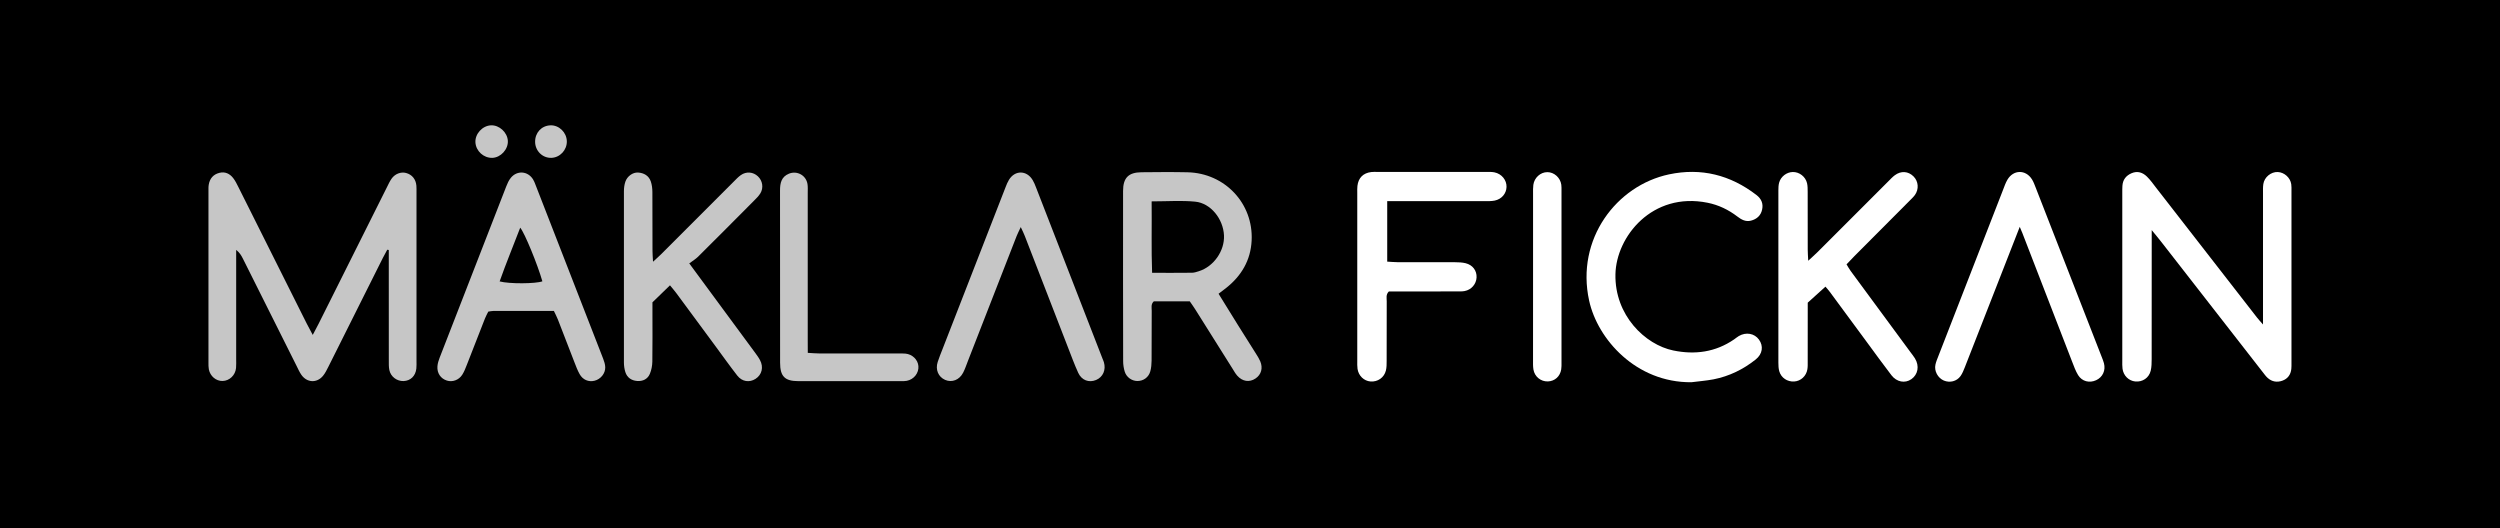 <?xml version="1.0" encoding="utf-8"?>
<!-- Generator: Adobe Illustrator 27.9.0, SVG Export Plug-In . SVG Version: 6.00 Build 0)  -->
<svg version="1.1" id="Lager_1" xmlns="http://www.w3.org/2000/svg" xmlns:xlink="http://www.w3.org/1999/xlink" x="0px" y="0px"
	 viewBox="0 0 958.05 202.5" style="enable-background:new 0 0 958.05 202.5;" xml:space="preserve">
<rect x="0" y="0" width="958.05" height="202.5" fill="#808080" stroke="none"/>
<style type="text/css">
	.st0{fill:#C6C6C6;}
	.st1{fill:#FFFFFF;}
</style>
<path d="M-2.1,202.5c0-67.5,0-135,0-202.5c320.75,0,641.5,0,962.25,0c0,67.5,0,135,0,202.5C639.4,202.5,318.65,202.5-2.1,202.5z"/>
<path class="st0" d="M119.85,128.35c0.98-1.85,1.64-3.05,2.24-4.26c8.73-17.44,17.44-34.88,26.17-52.31
	c0.56-1.12,1.08-2.27,1.79-3.29c1.31-1.89,3.6-2.73,5.56-2.2c2.29,0.61,3.75,2.38,3.96,4.87c0.07,0.87,0.04,1.75,0.04,2.62
	c0,21.5,0,43,0,64.49c0,1,0.05,2.01-0.06,3c-0.33,2.85-2.23,4.66-4.89,4.76c-2.55,0.09-4.93-1.66-5.46-4.24
	c-0.25-1.21-0.19-2.49-0.2-3.73c-0.01-12.75-0.01-25.5-0.01-38.25c0-1.34,0-2.67,0-4.01c-0.2-0.03-0.39-0.07-0.59-0.1
	c-0.58,1.08-1.18,2.15-1.73,3.24c-6.94,13.86-13.86,27.72-20.81,41.58c-0.61,1.22-1.23,2.49-2.09,3.53
	c-2.36,2.84-6.14,2.64-8.27-0.4c-0.71-1.01-1.22-2.18-1.78-3.3c-6.88-13.75-13.76-27.5-20.64-41.24c-0.6-1.19-1.27-2.34-2.57-3.34
	c0,1.34,0,2.67,0,4.01c0,12.62,0,25.25,0,37.87c0,1.12,0.05,2.26-0.05,3.37c-0.26,2.78-2.51,4.92-5.16,4.98
	c-2.49,0.06-4.76-1.82-5.27-4.46c-0.16-0.85-0.14-1.74-0.14-2.61c-0.01-21.87-0.01-43.75,0-65.62c0-0.87-0.04-1.76,0.12-2.62
	c0.41-2.3,1.74-3.85,4.03-4.44c2.19-0.57,3.97,0.28,5.29,1.95c0.84,1.06,1.45,2.33,2.06,3.55c8.73,17.43,17.45,34.87,26.18,52.3
	C118.19,125.28,118.85,126.47,119.85,128.35z"/>
<path class="st1" d="M824.58,88.18c0,2.16,0,3.5,0,4.84c0,14.87,0.01,29.73-0.02,44.6c0,1.49-0.02,3.02-0.37,4.46
	c-0.67,2.76-3.14,4.37-5.9,4.11c-2.51-0.24-4.55-2.23-4.9-4.89c-0.13-0.98-0.09-1.99-0.09-2.99c0-21.49,0-42.98,0-64.47
	c0-0.87-0.01-1.75,0.05-2.62c0.15-2.36,1.38-3.93,3.53-4.85c2.26-0.96,4.23-0.28,5.84,1.28c1.34,1.29,2.42,2.85,3.57,4.33
	c12.88,16.57,25.75,33.14,38.64,49.71c0.59,0.76,1.25,1.46,2.3,2.66c0-1.87,0-3.11,0-4.34c0-15.24,0-30.48,0-45.73
	c0-1.25-0.06-2.51,0.12-3.74c0.39-2.66,2.95-4.73,5.54-4.62c2.49,0.11,4.78,2.13,5.16,4.64c0.13,0.86,0.09,1.74,0.09,2.62
	c0,21.99,0,43.98,0,65.97c0,0.75,0.02,1.5-0.06,2.25c-0.24,2.18-1.37,3.75-3.44,4.49c-2.03,0.72-3.97,0.41-5.6-1.04
	c-0.74-0.66-1.32-1.49-1.94-2.28c-12.98-16.65-25.95-33.31-38.92-49.96C827.19,91.33,826.15,90.11,824.58,88.18z"/>
<path class="st1" d="M699.55,109.85c-2.41,2.18-4.53,4.1-6.79,6.14c0,1.43,0,2.79,0,4.15c0,6.12,0,12.24-0.01,18.36
	c0,1,0.04,2.01-0.12,2.99c-0.41,2.63-2.53,4.56-5.07,4.71c-2.62,0.15-4.98-1.39-5.71-3.93c-0.3-1.06-0.34-2.22-0.34-3.33
	c-0.02-21.99-0.02-43.98,0-65.96c0-0.99,0.03-2.02,0.28-2.96c0.63-2.36,2.9-4.06,5.25-4.1c2.48-0.05,4.88,1.77,5.46,4.3
	c0.25,1.08,0.23,2.23,0.24,3.35c0.02,7.37,0,14.74,0.02,22.11c0,1.2,0.1,2.39,0.19,4.25c1.47-1.37,2.48-2.25,3.43-3.19
	c9.11-9.09,18.2-18.2,27.3-27.29c0.79-0.79,1.56-1.64,2.46-2.3c2.39-1.77,5.13-1.56,7.15,0.44c1.92,1.9,2.16,4.93,0.51,7.18
	c-0.59,0.8-1.34,1.48-2.04,2.19c-7.05,7.08-14.11,14.16-21.16,21.24c-0.96,0.97-1.89,1.96-2.97,3.1c0.57,0.92,1.02,1.78,1.59,2.55
	c7.62,10.37,15.26,20.72,22.89,31.08c0.59,0.8,1.23,1.58,1.75,2.43c1.77,2.91,1.17,6.18-1.42,7.97c-2.39,1.66-5.58,1.1-7.6-1.53
	c-3.19-4.16-6.27-8.41-9.38-12.64c-4.75-6.43-9.48-12.88-14.23-19.3C700.71,111.16,700.12,110.53,699.55,109.85z"/>
<path class="st0" d="M264.14,100.94c4.85,6.59,9.15,12.41,13.44,18.24c3.86,5.23,7.72,10.45,11.57,15.69
	c0.74,1.01,1.5,2.02,2.09,3.11c1.47,2.73,0.74,5.64-1.71,7.21c-2.34,1.5-5.16,1.1-7-1.27c-2.84-3.65-5.52-7.42-8.26-11.14
	c-5.04-6.84-10.08-13.68-15.14-20.51c-0.66-0.89-1.4-1.72-2.38-2.93c-2.26,2.19-4.36,4.23-6.72,6.52c0,1.25,0,2.6,0,3.96
	c0,6.25,0.06,12.5-0.04,18.75c-0.03,1.58-0.34,3.24-0.95,4.69c-0.86,2.03-2.7,2.92-4.89,2.74c-2.17-0.18-3.82-1.28-4.5-3.4
	c-0.37-1.17-0.55-2.45-0.55-3.68c-0.03-21.87-0.03-43.74,0-65.62c0-1.23,0.16-2.51,0.55-3.67c0.71-2.08,2.85-3.63,4.85-3.51
	c2.28,0.14,4.14,1.2,4.91,3.44c0.43,1.27,0.59,2.68,0.6,4.03c0.05,7.5,0.02,15,0.04,22.5c0,1.22,0.11,2.43,0.2,4.21
	c1.3-1.2,2.21-1.98,3.06-2.83c9.28-9.28,18.55-18.57,27.84-27.84c0.88-0.88,1.74-1.82,2.76-2.53c2.1-1.48,4.72-1.23,6.54,0.48
	c1.78,1.67,2.24,4.39,0.93,6.52c-0.65,1.05-1.56,1.94-2.44,2.82c-7.14,7.18-14.28,14.36-21.46,21.49
	C266.57,99.3,265.46,99.95,264.14,100.94z"/>
<path class="st0" d="M212.26,119.15c-7.95,0-15.57-0.01-23.19,0.01c-0.61,0-1.22,0.16-1.96,0.26c-0.43,0.89-0.92,1.76-1.28,2.67
	c-2.33,5.93-4.63,11.87-6.96,17.8c-0.5,1.27-1,2.58-1.74,3.73c-1.31,2.05-3.77,2.89-5.88,2.22c-2.37-0.75-3.82-2.84-3.62-5.48
	c0.09-1.1,0.43-2.2,0.83-3.24c8.49-21.89,17-43.78,25.53-65.66c0.45-1.15,0.97-2.34,1.74-3.29c2.41-2.97,6.52-2.66,8.54,0.56
	c0.39,0.63,0.66,1.34,0.93,2.04c8.66,22.23,17.32,44.47,25.95,66.71c0.4,1.03,0.76,2.16,0.79,3.25c0.06,2.42-1.79,4.61-4.13,5.18
	c-2.27,0.55-4.47-0.35-5.7-2.56c-0.79-1.41-1.36-2.94-1.95-4.46c-2.13-5.47-4.22-10.96-6.36-16.43
	C213.4,121.43,212.87,120.45,212.26,119.15z M191.47,107.84c3.69,1,13.87,0.91,16.38-0.03c-1.81-6.38-6.8-18.57-8.49-20.56
	C196.71,94.17,193.92,100.92,191.47,107.84z"/>
<path class="st1" d="M648.17,146.48c-21.16,0.18-35.93-16.43-39.18-31.26c-5.18-23.61,10.49-44.13,30.61-48.4
	c12.32-2.61,23.52,0.22,33.51,7.91c1.89,1.46,2.67,3.29,2.17,5.58c-0.49,2.29-2.05,3.68-4.29,4.25c-2.01,0.51-3.65-0.39-5.18-1.57
	c-3.42-2.62-7.22-4.45-11.46-5.3c-21.18-4.26-34.99,12.98-35.28,27.4c-0.33,15.75,11.38,27,22.17,29.22
	c8.31,1.71,16.16,0.65,23.29-4.24c0.62-0.42,1.19-0.93,1.83-1.3c2.76-1.61,5.98-1.03,7.71,1.36c1.8,2.47,1.4,5.52-1.25,7.63
	c-4.76,3.79-10.13,6.42-16.13,7.6C653.88,145.9,651.01,146.11,648.17,146.48z"/>
<path class="st1" d="M531.61,77.09c0,8.01,0,15.45,0,23.17c1.42,0.08,2.63,0.2,3.84,0.21c7.37,0.02,14.75-0.01,22.12,0.02
	c1.36,0.01,2.77,0.06,4.08,0.38c2.74,0.68,4.32,2.86,4.2,5.45c-0.12,2.55-1.98,4.73-4.59,5.22c-0.97,0.18-1.99,0.14-2.99,0.14
	c-7.5,0.01-15,0.01-22.49,0.01c-1.24,0-2.48,0-3.54,0c-1.23,1.23-0.81,2.55-0.82,3.74c-0.04,7.62-0.01,15.25-0.03,22.87
	c0,1.24,0.01,2.53-0.29,3.71c-0.69,2.73-3.16,4.4-5.9,4.18c-2.5-0.2-4.59-2.18-4.97-4.83c-0.14-0.98-0.1-1.99-0.1-2.99
	c-0.01-21.49,0-42.99,0-64.48c0-0.87-0.04-1.76,0.06-2.62c0.35-3.11,2.2-4.97,5.31-5.34c0.74-0.09,1.5-0.05,2.25-0.05
	c14,0,27.99-0.01,41.99,0c1,0,2.02-0.03,2.98,0.17c2.76,0.57,4.69,2.96,4.61,5.59c-0.07,2.53-1.86,4.69-4.55,5.23
	c-1.21,0.24-2.48,0.21-3.73,0.21c-11,0.01-21.99,0-32.99,0C534.68,77.09,533.33,77.09,531.61,77.09z"/>
<path class="st1" d="M774.01,86.93c-2.71,6.93-5.2,13.31-7.7,19.7c-4.45,11.39-8.9,22.79-13.37,34.17
	c-0.45,1.15-0.93,2.34-1.64,3.34c-1.45,2.02-4.1,2.65-6.37,1.7c-2.3-0.97-3.78-3.66-3.23-6.12c0.24-1.09,0.68-2.14,1.09-3.18
	c8.27-21.29,16.55-42.57,24.84-63.85c0.5-1.28,0.94-2.6,1.63-3.78c2.28-3.93,7.02-4.02,9.43-0.18c0.59,0.94,0.98,2.02,1.39,3.06
	c8.44,21.64,16.88,43.28,25.31,64.92c0.32,0.81,0.66,1.63,0.88,2.47c0.74,2.77-0.48,5.37-2.99,6.52c-2.56,1.18-5.4,0.49-6.91-1.95
	c-0.97-1.58-1.6-3.38-2.28-5.12c-6.37-16.42-12.71-32.84-19.06-49.27C774.8,88.79,774.55,88.23,774.01,86.93z"/>
<path class="st0" d="M391.18,87.02c-0.78,1.68-1.23,2.55-1.59,3.45c-6.22,15.94-12.43,31.88-18.65,47.83
	c-0.59,1.51-1.1,3.07-1.84,4.51c-1.45,2.82-4.32,3.9-6.91,2.77c-2.62-1.15-3.8-3.93-2.84-6.88c0.54-1.66,1.2-3.28,1.84-4.91
	c8.06-20.72,16.13-41.43,24.2-62.15c0.36-0.93,0.74-1.87,1.26-2.72c2.3-3.77,6.8-3.73,9.09,0.09c0.51,0.85,0.89,1.79,1.25,2.72
	c8.51,21.89,17,43.78,25.5,65.67c0.18,0.47,0.4,0.92,0.54,1.4c0.88,2.94-0.35,5.72-3,6.82c-2.72,1.13-5.52,0.13-6.84-2.76
	c-1.45-3.18-2.65-6.47-3.92-9.73c-5.51-14.21-11-28.42-16.52-42.63C392.41,89.58,391.96,88.72,391.18,87.02z"/>
<path class="st0" d="M309.56,135.22c1.76,0.1,3.1,0.23,4.43,0.23c10,0.02,20,0.01,29.99,0.01c1,0,2.01-0.05,3,0.05
	c2.65,0.25,4.76,2.31,4.97,4.77c0.23,2.64-1.69,5.12-4.45,5.66c-0.73,0.14-1.49,0.13-2.24,0.13c-13.12,0.01-26.24,0.03-39.37-0.01
	c-5.15-0.01-6.94-1.84-6.94-7.07c-0.02-22,0.01-43.99-0.03-65.99c0-2.82,0.5-5.25,3.42-6.44c3.11-1.27,6.56,0.62,7.1,3.94
	c0.18,1.1,0.1,2.24,0.1,3.37c0.01,18.87,0,37.74,0,56.61C309.56,131.97,309.56,133.44,309.56,135.22z"/>
<path class="st1" d="M587.5,106.03c0-10.61,0-21.22,0-31.84c0-1.12-0.04-2.26,0.11-3.36c0.36-2.73,2.73-4.85,5.33-4.86
	c2.61-0.02,5,2.09,5.38,4.81c0.1,0.74,0.08,1.49,0.08,2.24c0,21.97,0,43.95,0,65.92c0,0.87,0.03,1.76-0.11,2.62
	c-0.43,2.71-2.46,4.51-5.1,4.61c-2.7,0.1-5.1-1.81-5.55-4.57c-0.2-1.22-0.15-2.49-0.15-3.74C587.5,127.26,587.5,116.65,587.5,106.03
	z"/>
<path class="st0" d="M188.69,60.49c-3.35,0.11-6.32-2.61-6.5-5.94c-0.17-3.24,2.66-6.36,5.93-6.52c3.21-0.16,6.32,2.69,6.5,5.95
	C194.79,57.2,191.9,60.38,188.69,60.49z"/>
<path class="st0" d="M217.22,54.11c0.08,3.38-2.63,6.29-5.95,6.38c-3.37,0.09-6.15-2.64-6.2-6.08c-0.05-3.56,2.44-6.26,5.89-6.38
	C214.24,47.92,217.14,50.74,217.22,54.11z"/>
<path class="st0" d="M455.95,115.48c-4.69,0-9.29,0-13.79,0c-1.19,1.11-0.79,2.44-0.8,3.63c-0.04,6.37,0,12.75-0.05,19.12
	c-0.01,1.36-0.13,2.76-0.49,4.06c-0.65,2.35-2.7,3.76-5.02,3.72c-2.09-0.04-4.11-1.43-4.78-3.58c-0.4-1.29-0.61-2.69-0.61-4.05
	c-0.04-21.74-0.06-43.49-0.03-65.23c0.01-5.02,2.09-7.09,7.06-7.14c5.87-0.06,11.75-0.12,17.62,0.01
	c14.32,0.32,25.28,11.93,24.59,26.14c-0.36,7.56-3.9,13.56-9.81,18.22c-0.87,0.68-1.75,1.34-2.87,2.19
	c2.57,4.15,5.04,8.16,7.53,12.16c2.25,3.6,4.54,7.18,6.79,10.78c0.6,0.95,1.21,1.91,1.65,2.93c1.12,2.62,0.39,5.14-1.81,6.61
	c-2.35,1.57-5.03,1.18-7.04-1.13c-0.65-0.74-1.14-1.63-1.67-2.48c-4.79-7.61-9.57-15.24-14.36-22.85
	C457.42,117.56,456.69,116.56,455.95,115.48z M441.51,104.55c5.39,0,10.35,0.03,15.32-0.03c0.85-0.01,1.72-0.31,2.55-0.57
	c5.72-1.77,9.95-7.78,9.68-13.73c-0.29-6.3-5.06-12.36-11.03-12.94c-5.3-0.52-10.68-0.11-16.7-0.11
	C441.44,86.52,441.17,95.43,441.51,104.55z"/>
</svg>
